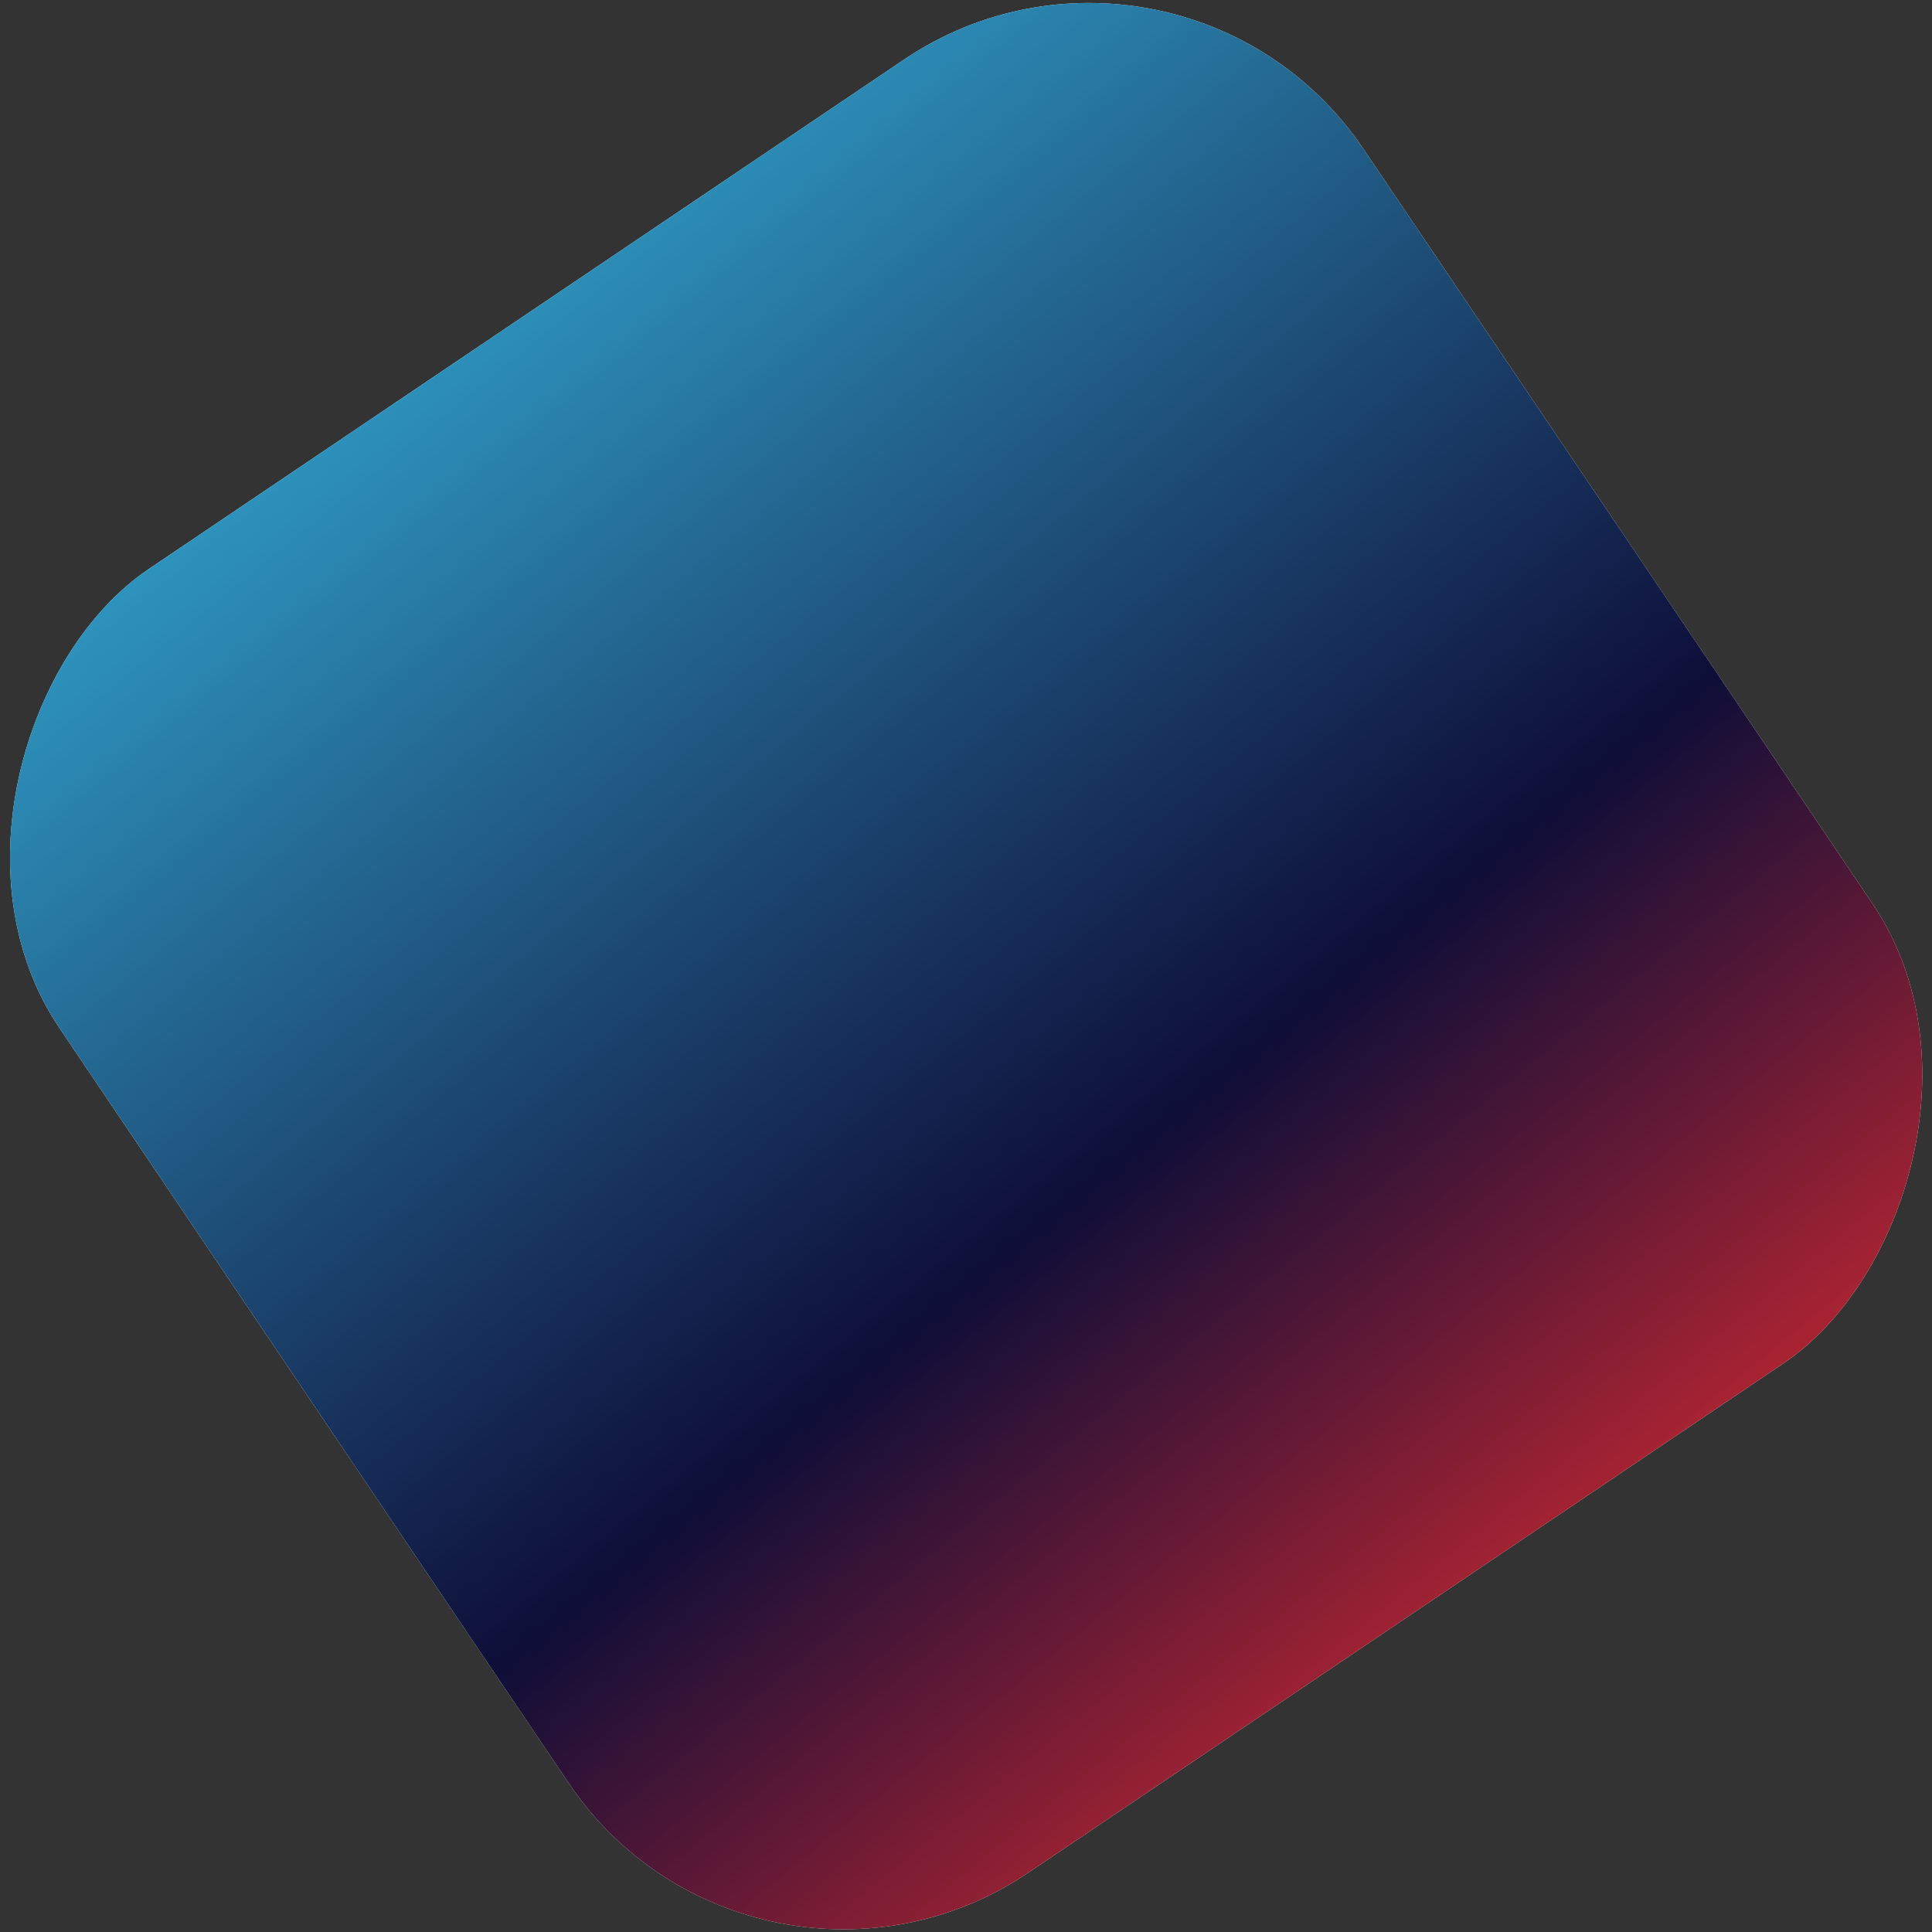 <?xml version="1.0" encoding="UTF-8"?>
<svg width="543px" height="543px" viewBox="0 0 543 543" version="1.1" xmlns="http://www.w3.org/2000/svg" xmlns:xlink="http://www.w3.org/1999/xlink">
    <rect x="0" y="0" width="543" height="543" fill="#333333" stroke="none"/>
    <!-- Generator: Sketch 61.2 (89653) - https://sketch.com -->
    <title>Rectangle Copy 5</title>
    <desc>Created with Sketch.</desc>
    <defs>
        <linearGradient x1="-18.683%" y1="60.966%" x2="123.573%" y2="47.093%" id="linearGradient-1">
            <stop stop-color="#35B3DD" offset="0%"></stop>
            <stop stop-color="#0E0E38" offset="59.723%"></stop>
            <stop stop-color="#FF2F2F" offset="100%"></stop>
        </linearGradient>
        <rect id="path-2" x="771.541" y="327.541" width="442" height="442" rx="93"></rect>
    </defs>
    <g id="Page-1" stroke="none" stroke-width="1" fill="none" fill-rule="evenodd">
        <g id="continue" transform="translate(-721, -277)">
            <g id="Rectangle-Copy-5" transform="translate(992.541, 548.541) rotate(-304) translate(-992.541, -548.541) ">
                <use fill="#F4F4F4" xlink:href="#path-2"></use>
                <use fill="url(#linearGradient-1)" xlink:href="#path-2"></use>
            </g>
        </g>
    </g>
</svg>